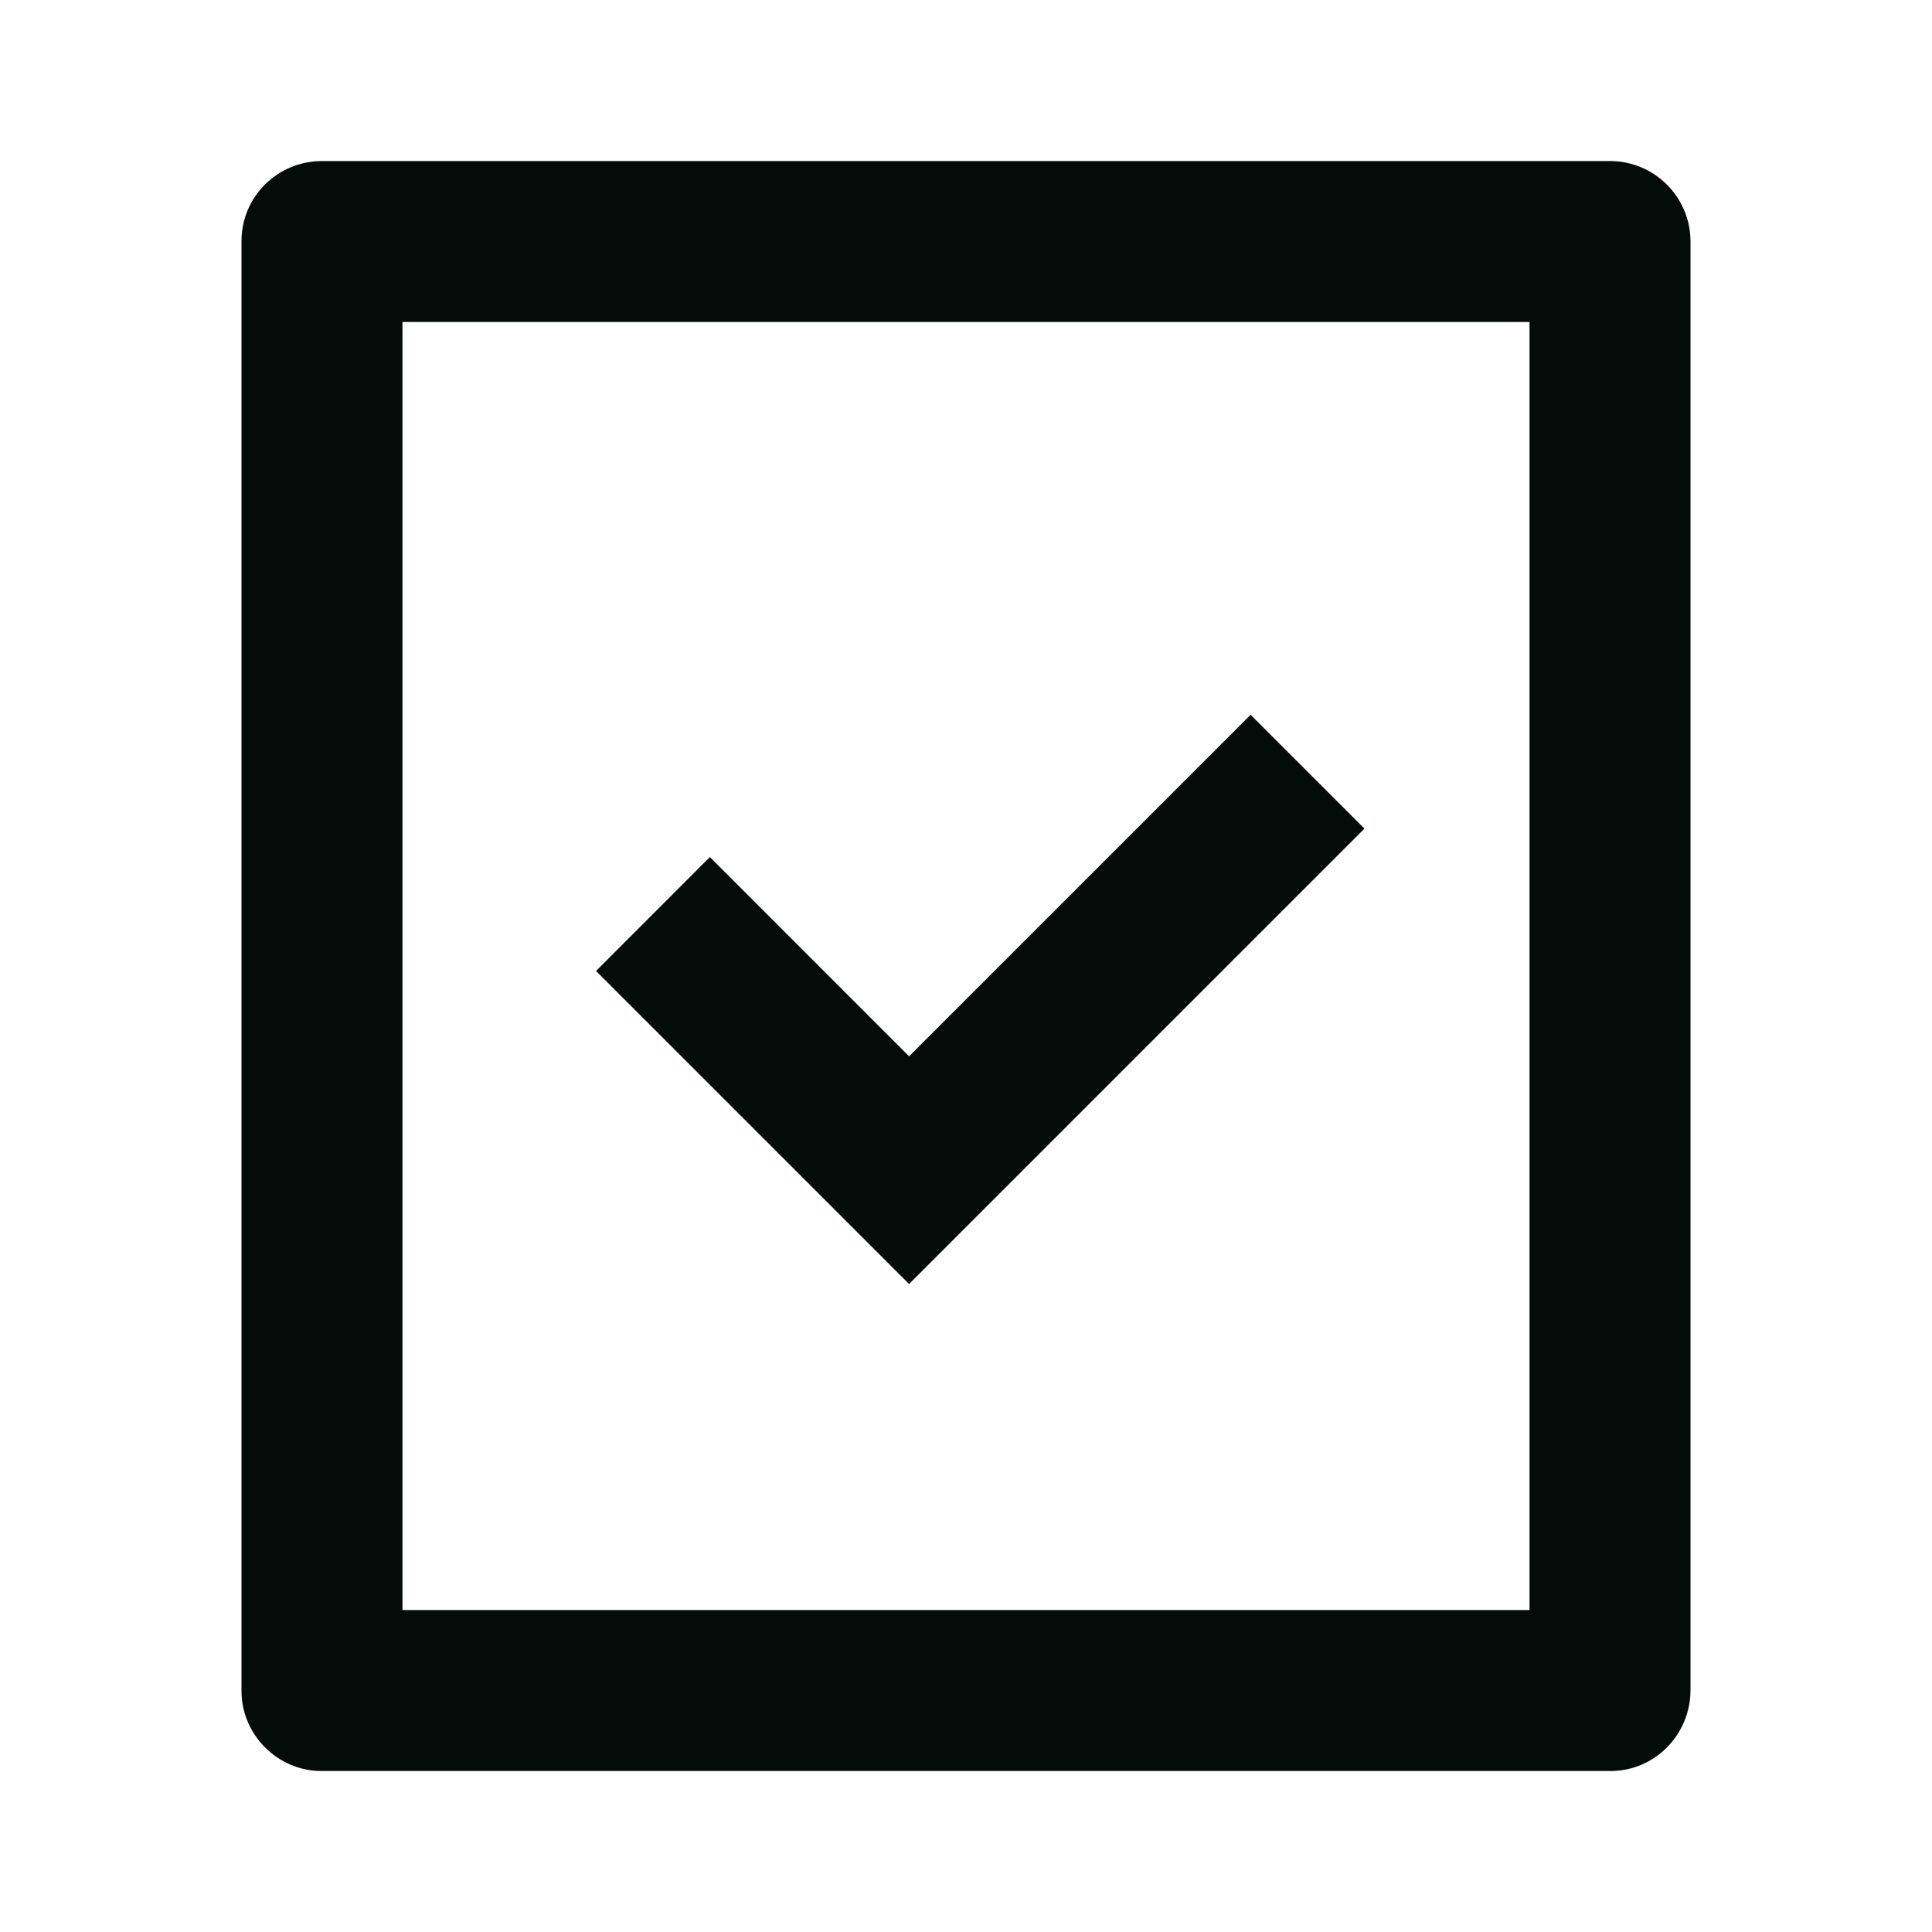 <?xml version="1.0" encoding="UTF-8"?>
<svg xmlns="http://www.w3.org/2000/svg" width="28" height="28" viewBox="0 0 28 28" fill="none">
  <path d="M22.167 4.667H5.833V23.334H22.167V4.667ZM3.5 3.491C3.5 2.852 4.022 2.334 4.665 2.334H23.333C23.977 2.334 24.5 2.856 24.5 3.501L24.5 24.492C24.5 25.141 23.981 25.667 23.341 25.667H4.659C4.019 25.667 3.5 25.136 3.5 24.51V3.491ZM13.175 15.309L18.125 10.359L19.775 12.009L13.175 18.609L8.638 14.072L10.288 12.421L13.175 15.309Z" fill="#040C0A"></path>
</svg>
